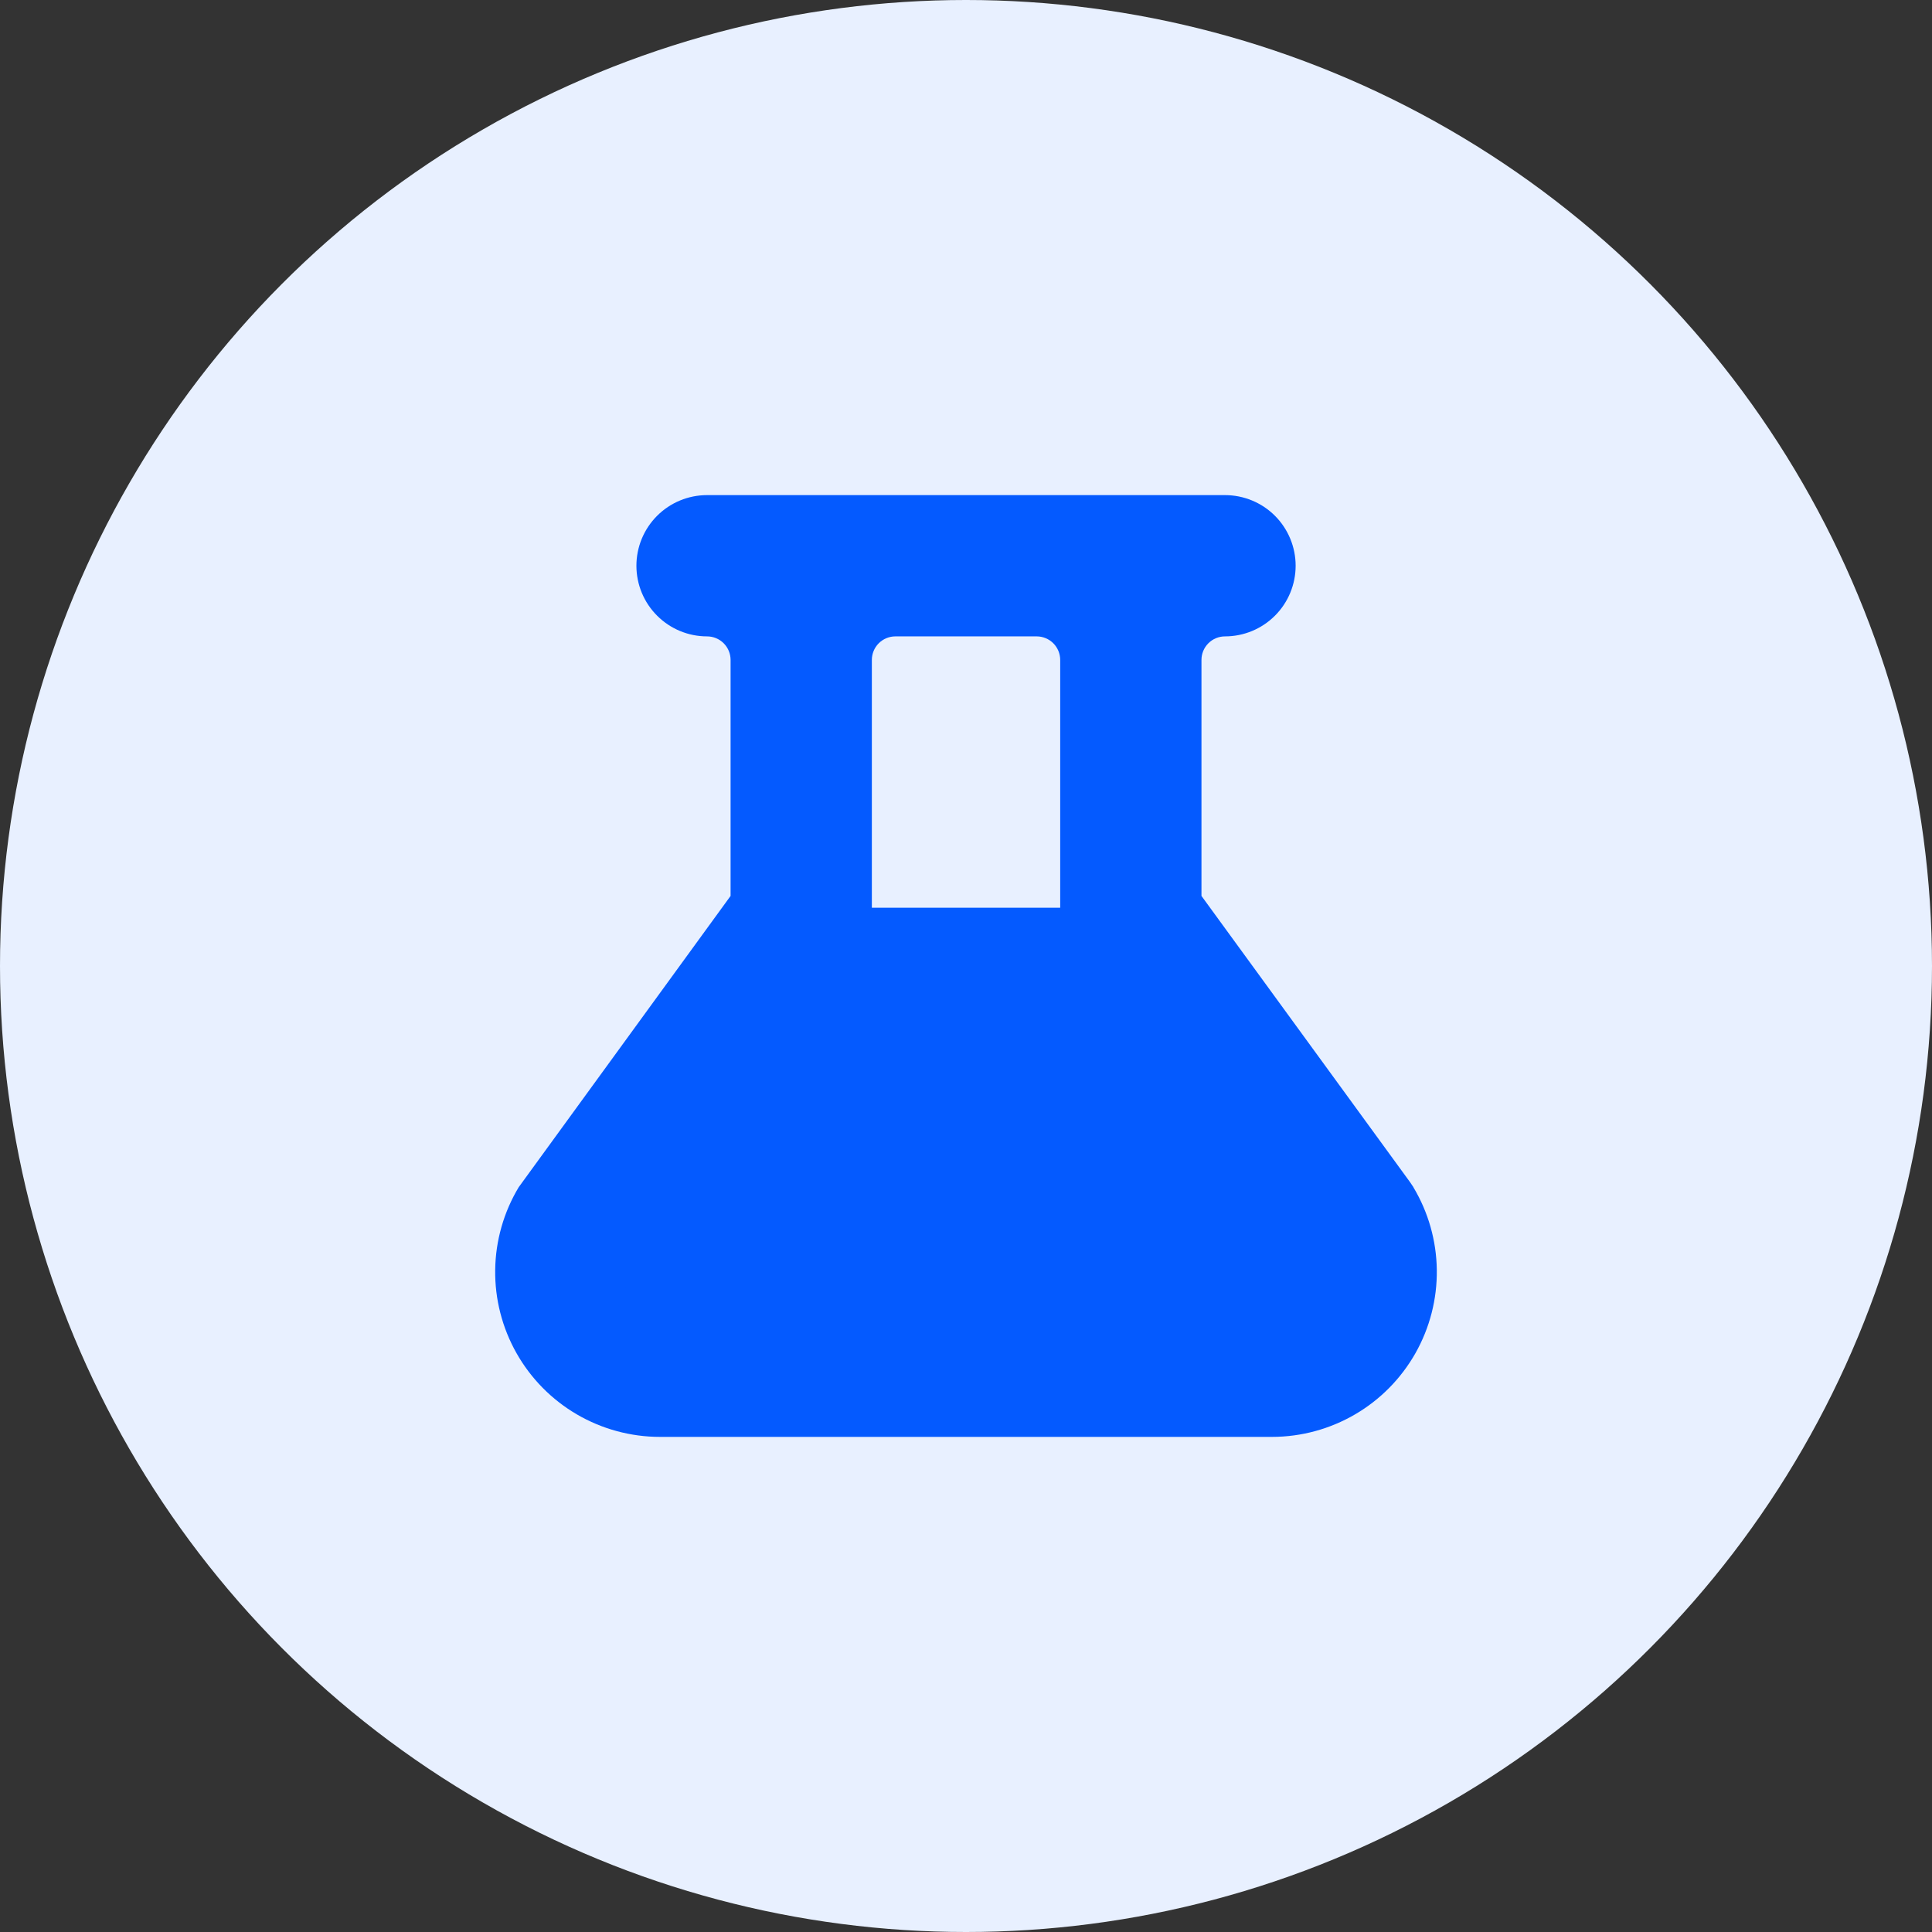 <svg width="74" height="74" viewBox="0 0 74 74" fill="none" xmlns="http://www.w3.org/2000/svg">
<rect x="0" y="0" width="74" height="74" fill="#333333" stroke="none"/>
<circle cx="37" cy="37" r="37" fill="#E8F0FF"/>
<path d="M54.139 45.473C54.096 45.405 54.052 45.34 54.002 45.271L46.019 34.316V25.277C46.019 25.038 46.114 24.808 46.283 24.639C46.452 24.47 46.682 24.375 46.921 24.375C47.638 24.375 48.327 24.09 48.834 23.582C49.341 23.075 49.626 22.387 49.626 21.669C49.626 20.952 49.341 20.264 48.834 19.756C48.327 19.249 47.638 18.964 46.921 18.964H27.081C26.364 18.964 25.676 19.249 25.169 19.756C24.661 20.264 24.376 20.952 24.376 21.669C24.376 22.387 24.661 23.075 25.169 23.582C25.676 24.09 26.364 24.375 27.081 24.375C27.321 24.375 27.55 24.47 27.719 24.639C27.888 24.808 27.983 25.038 27.983 25.277V34.316L19.867 45.473C19.292 46.431 18.981 47.524 18.967 48.641C18.952 49.759 19.235 50.859 19.785 51.832C20.335 52.804 21.133 53.613 22.098 54.176C23.064 54.739 24.161 55.036 25.278 55.036H48.724C49.841 55.035 50.938 54.737 51.902 54.174C52.867 53.611 53.664 52.802 54.215 51.83C54.764 50.858 55.047 49.758 55.033 48.641C55.019 47.524 54.709 46.431 54.135 45.473H54.139ZM49.507 49.17C49.429 49.309 49.315 49.424 49.177 49.504C49.04 49.584 48.883 49.625 48.724 49.625H25.278C25.118 49.625 24.961 49.583 24.823 49.502C24.684 49.422 24.57 49.306 24.491 49.167C24.367 48.948 24.325 48.693 24.372 48.446L32.875 36.791C33.212 36.328 33.394 35.77 33.394 35.196V25.277C33.394 25.038 33.489 24.808 33.658 24.639C33.827 24.47 34.057 24.375 34.296 24.375H39.707C39.946 24.375 40.175 24.47 40.344 24.639C40.513 24.808 40.608 25.038 40.608 25.277V35.196C40.608 35.77 40.79 36.328 41.128 36.791L49.536 48.334C49.599 48.465 49.63 48.61 49.625 48.756C49.62 48.901 49.579 49.044 49.507 49.17Z" fill="#045AFF"/>
<path d="M30.158 34.769L44.326 34.769L52.913 52.137L23.181 51.191L30.158 34.769Z" fill="#045AFF"/>
</svg>
